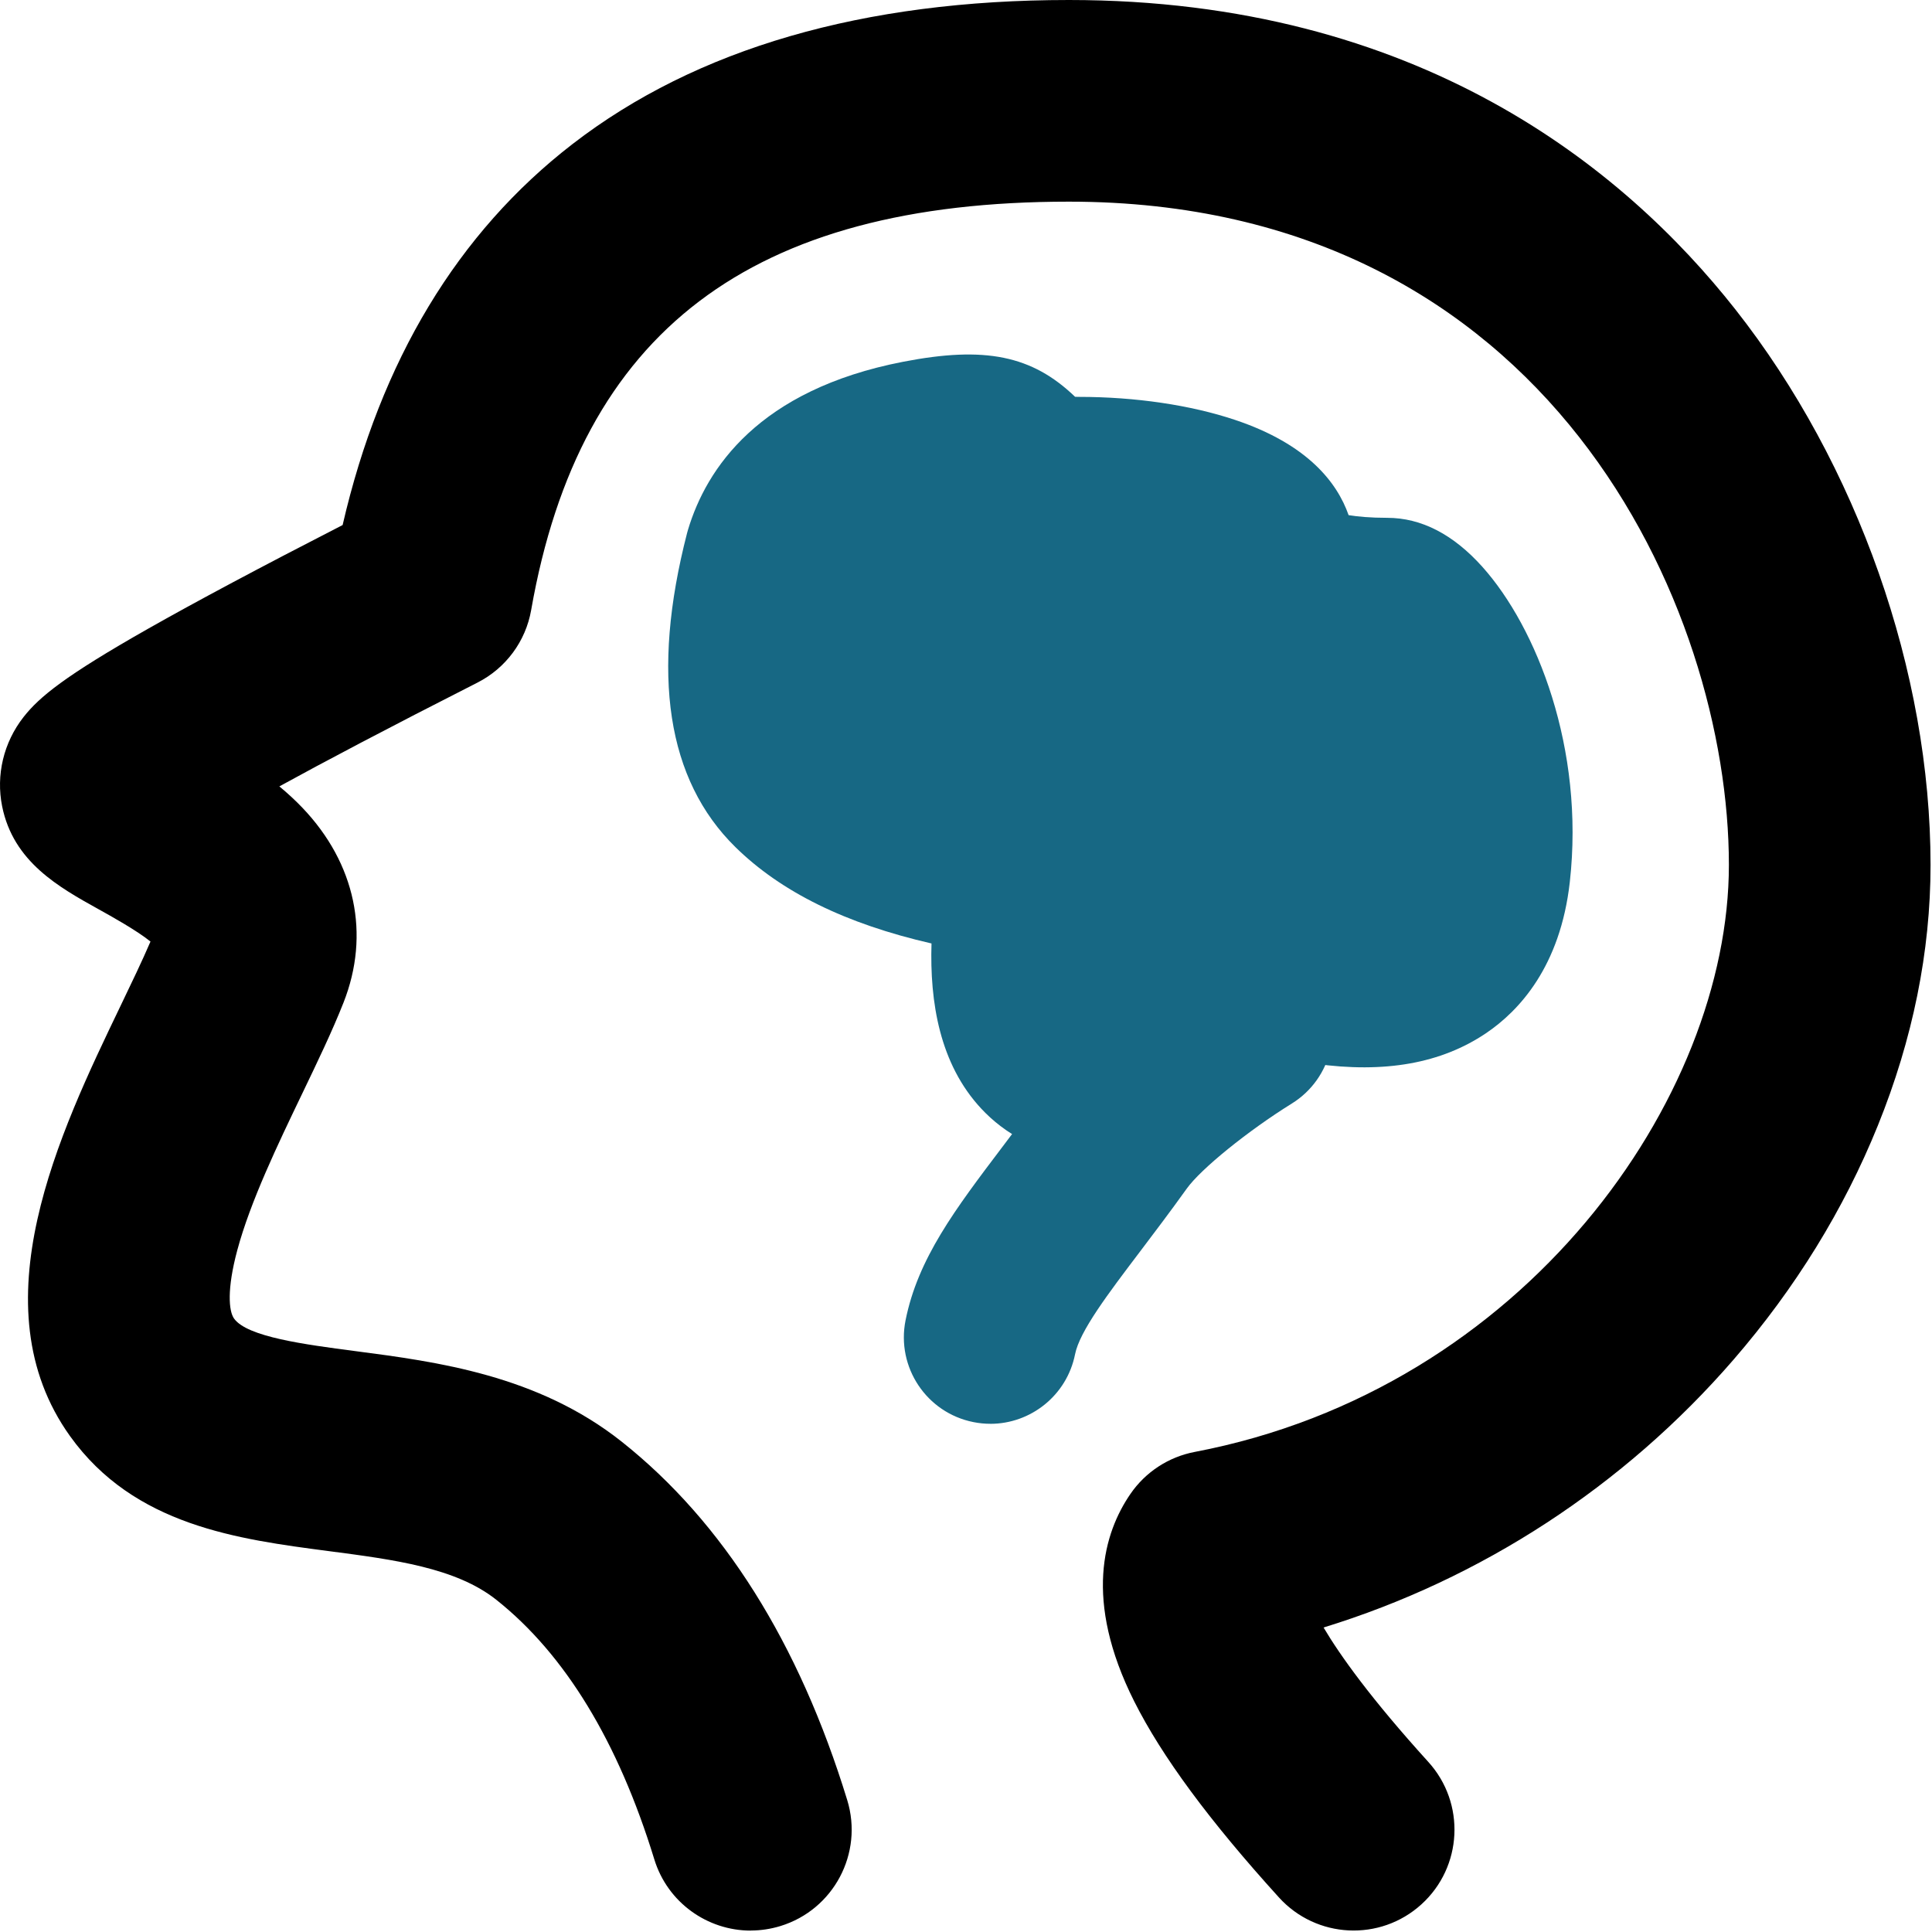 <svg xmlns="http://www.w3.org/2000/svg" width="745" height="745" viewBox="0 0 745 745" fill="none"><g clip-path="url(#clip0_223_1690)"><path d="M289.47 744.46C272.83 744.46 257.43 733.7 252.3 716.96C238.39 671.61 217.9 637.95 191.39 616.9C175.82 604.54 152.05 601.43 126.89 598.14C91.68 593.53 51.76 588.31 27.02 553.8C-9.07 503.45 23 436.74 46.41 388.03C50.74 379.02 54.88 370.41 58.03 363.07C52.72 358.78 42.88 353.31 38.12 350.67C22.67 342.09 5.16 332.36 0.83 310.95C-1.61 298.87 1.39 286.31 9.07 276.51C15.17 268.73 24.98 260.67 57.08 242.46C75.47 232.03 100.66 218.6 132.12 202.46C146.75 139.07 176.52 89.71 220.78 55.54C268.51 18.68 332.91 0 412.19 0C546.85 0 626.21 64.81 669.07 119.18C716.26 179.04 744.44 259.17 744.44 333.54C744.44 366.89 737.6 400.71 724.11 434.05C711.03 466.37 692.33 496.72 668.52 524.24C626.3 573.05 571.08 608.95 510.38 627.58C516.76 638.35 528.65 655.03 550.78 679.42C565.21 695.33 564.01 719.92 548.1 734.35C532.19 748.78 507.6 747.58 493.17 731.67C466.3 702.05 448.04 677.31 437.36 656.05C417.67 616.88 425.7 590.93 435.91 576.07C441.71 567.62 450.62 561.8 460.69 559.88C587.92 535.63 666.68 423.5 666.68 333.52C666.68 234.64 597.59 77.76 412.21 77.76C289.56 77.76 223.67 127.8 204.82 235.25C202.71 247.31 195.04 257.66 184.13 263.21C149.4 280.85 124.94 293.79 107.72 303.24C110.81 305.8 113.82 308.55 116.65 311.52C137.07 332.93 142.84 360.3 132.46 386.62C128.16 397.53 122.51 409.27 116.54 421.7C107.18 441.18 96.56 463.26 91.5 482.09C87.45 497.16 88.2 505.59 90.26 508.46C95.34 515.54 117.48 518.44 137.01 521C168.34 525.1 207.32 530.2 239.78 555.96C278.85 586.97 308.09 633.46 326.7 694.13C333 714.67 321.45 736.42 300.92 742.71C297.12 743.87 293.28 744.43 289.51 744.43L289.47 744.46Z" fill="black"></path><path d="M605.34 340.07C601.69 372.76 585.73 389.85 572.99 398.44C555.75 410.05 534.03 413.95 507.04 410.19C494.38 426.62 472.31 442.24 433.87 446.2C430.75 446.52 427.76 446.67 424.91 446.67C401.5 446.67 386.83 436.56 378.38 427.5C362.32 410.28 358.5 386.4 359.2 363.81C326.08 356.22 301.17 343.94 283.56 326.63C257.18 300.69 250.92 259.96 264.94 205.57C265.05 205.15 265.16 204.73 265.29 204.32C272.36 180.71 292.5 150.31 348.26 139.5C379.79 133.38 397.94 137.04 414.57 153.01C415 153.03 415.51 153.04 416.1 153.04C437.83 153.04 459.21 156.2 476.31 161.94C504.1 171.25 515.59 185.96 520.04 198.65C523.54 199.21 528.49 199.68 534.93 199.68C548.06 199.68 560.41 206.05 571.65 218.61C592.56 241.99 611.09 288.62 605.34 340.07Z" fill="#176884"></path><path d="M381.91 549.03C379.75 549.03 377.57 548.82 375.37 548.38C357.31 544.79 345.59 527.24 349.18 509.18C353.93 485.33 368.32 466.32 386.53 442.26C391.95 435.11 397.55 427.71 403.46 419.46C420.22 396.08 455.98 373.23 462.98 368.89C478.62 359.18 499.17 363.99 508.88 379.64C518.59 395.28 513.78 415.83 498.13 425.54C481.25 436.02 463.09 450.72 457.65 458.31C451.23 467.27 445.09 475.37 439.68 482.52C427.14 499.07 416.32 513.37 414.56 522.2C411.4 538.06 397.48 549.04 381.9 549.04L381.91 549.03Z" fill="#176884"></path></g><defs><clipPath id="clip0_223_1690"><rect width="744.44" height="744.46" fill="white"></rect></clipPath></defs></svg>
